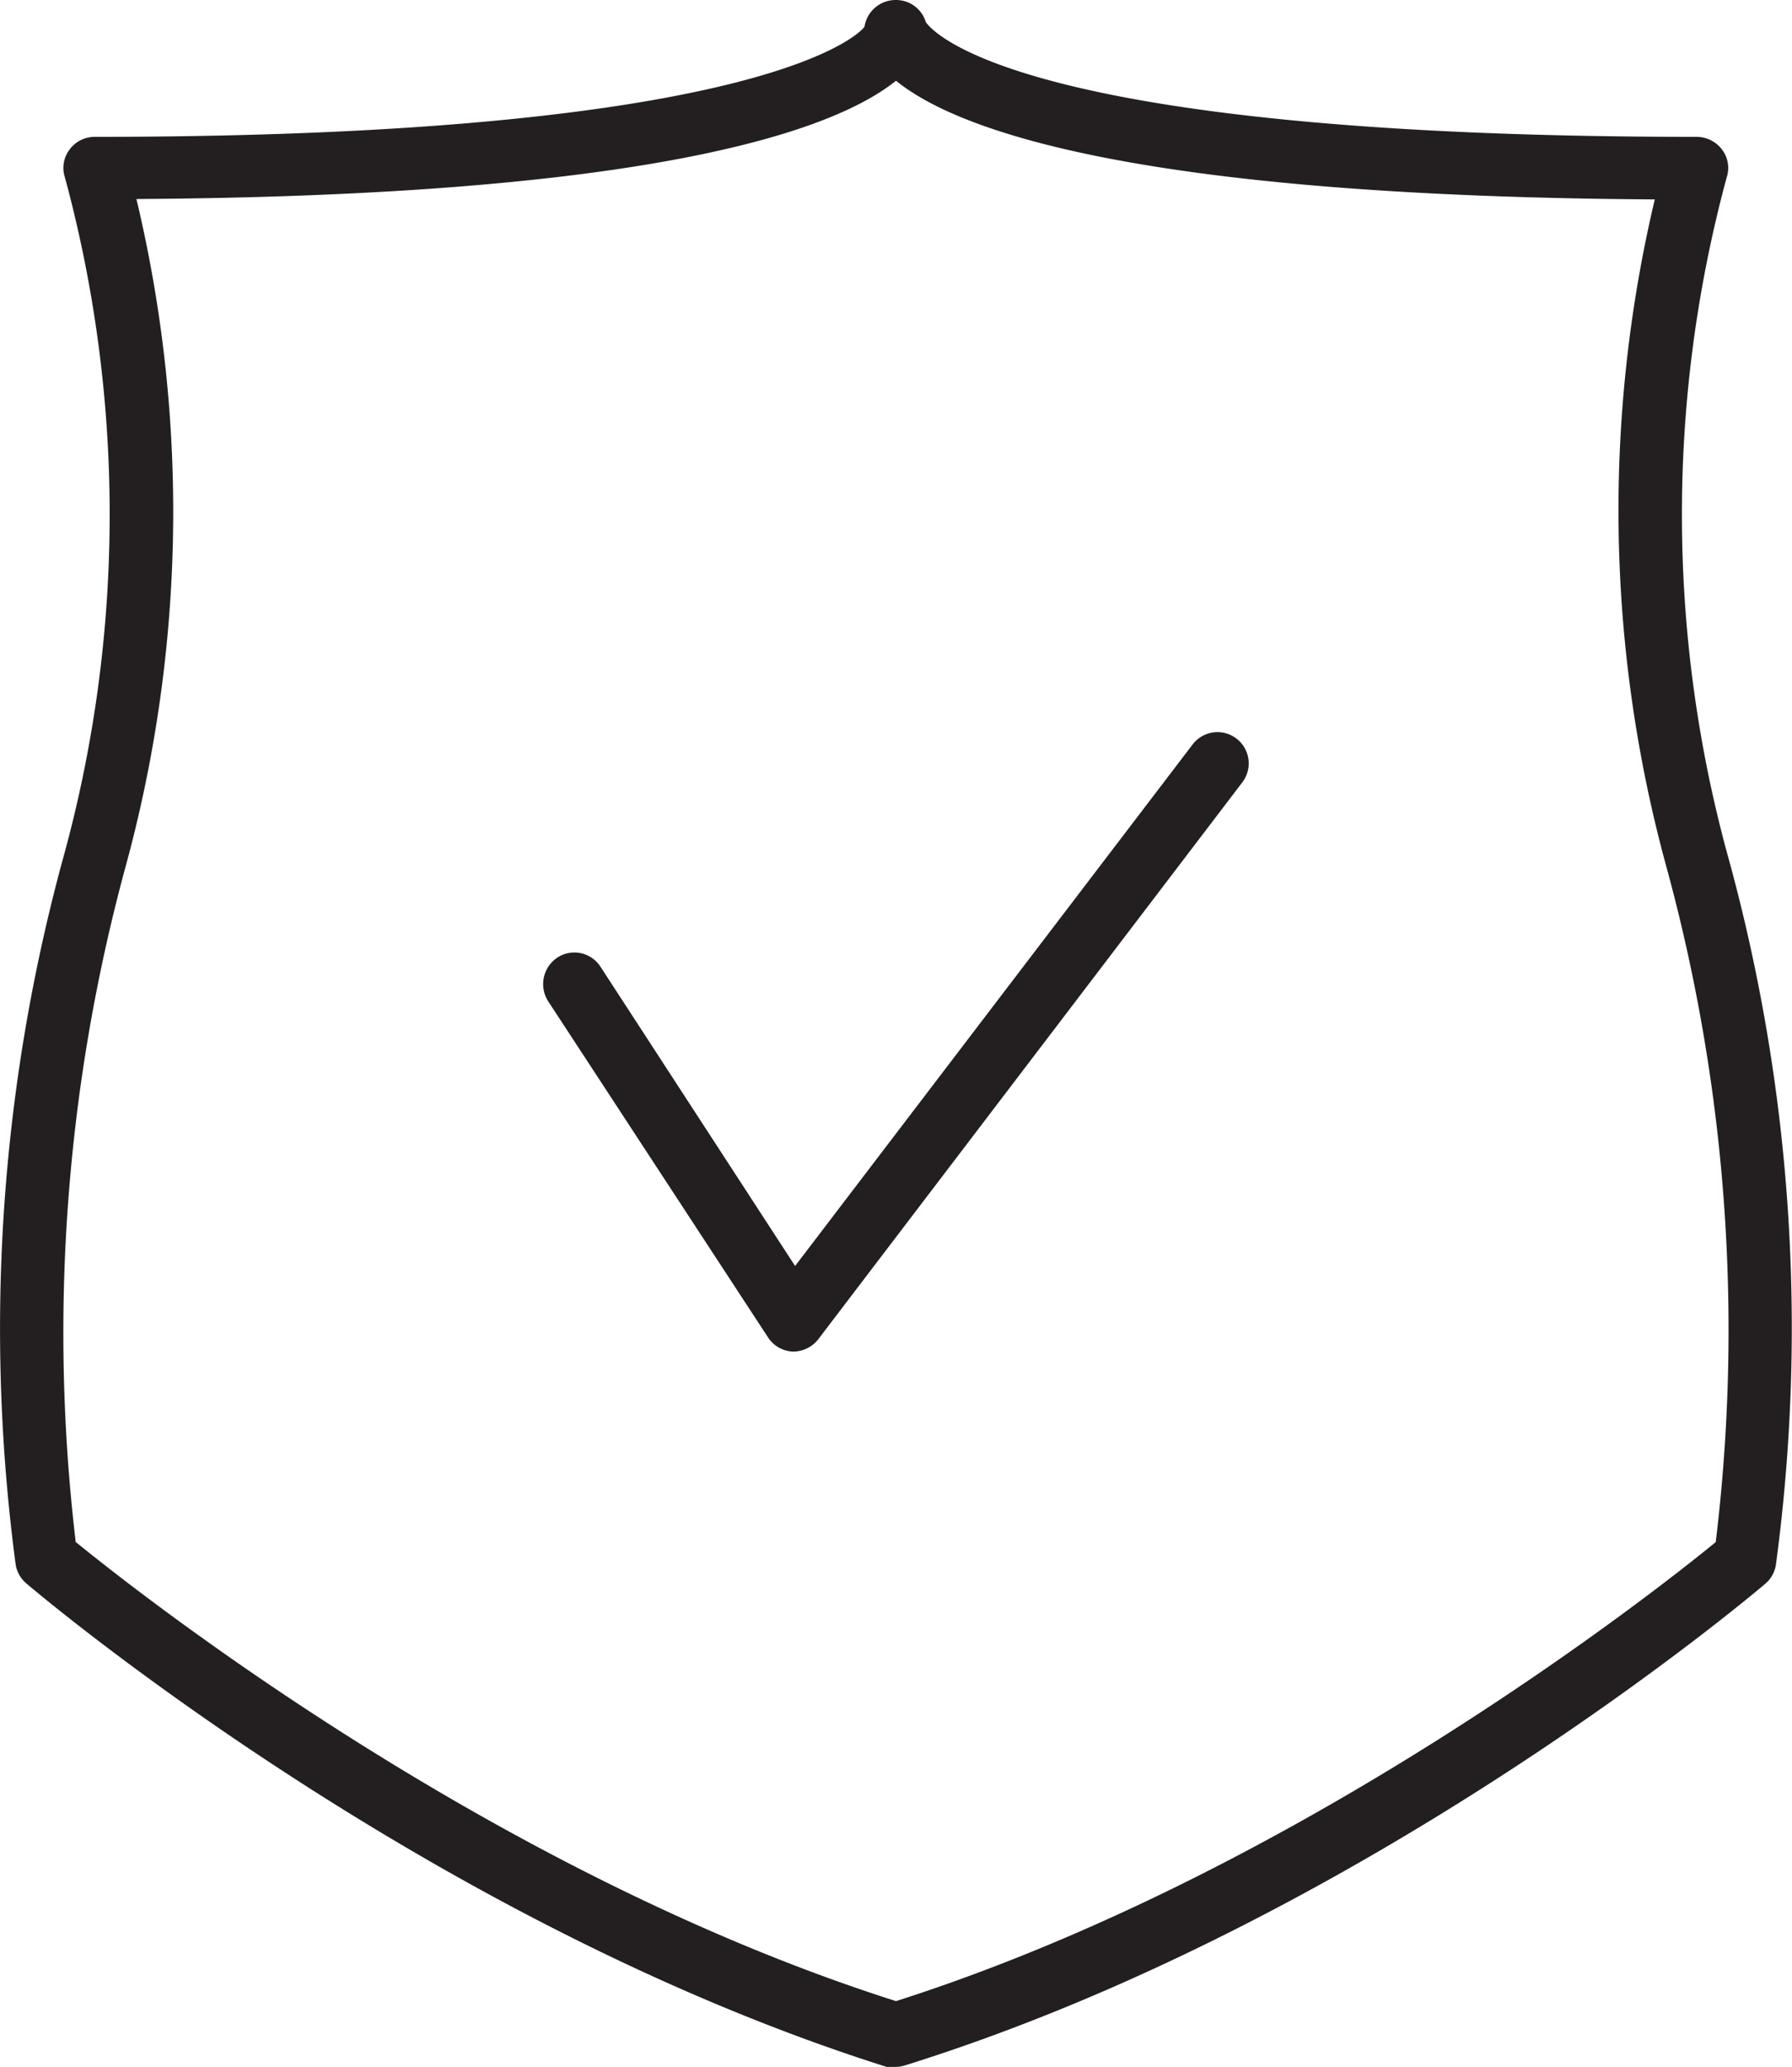 <svg xmlns="http://www.w3.org/2000/svg" viewBox="0 0 44.4 51.2"><defs><style>.cls-1{fill:#231f20;}</style></defs><g id="Layer_2" data-name="Layer 2"><g id="Layer_1-2" data-name="Layer 1"><path class="cls-1" d="M22.2,51.2a.85.85,0,0,1-.23,0C10.6,47.61,1.06,39.57.66,39.23a.78.78,0,0,1-.27-.46A44.26,44.26,0,0,1,1.61,21.09a32,32,0,0,0,0-16.69.75.75,0,0,1,.11-.69.77.77,0,0,1,.63-.32c17,0,19.07-2.7,19.07-2.73A.78.78,0,0,1,22.2,0a.77.77,0,0,1,.74.55c.14.2,2.21,2.84,19.1,2.84a.79.79,0,0,1,.63.32.75.75,0,0,1,.11.69,32,32,0,0,0,0,16.69A43.94,43.94,0,0,1,44,38.77a.77.77,0,0,1-.26.46c-.4.34-9.94,8.38-21.31,11.93A.85.85,0,0,1,22.2,51.2Zm-20.32-13c1.5,1.22,10.29,8.18,20.32,11.37,10-3.19,18.82-10.15,20.31-11.37a43.53,43.53,0,0,0-1.22-16.72A33.44,33.44,0,0,1,41,4.94C28.18,4.86,23.73,3.24,22.2,2c-1.53,1.23-6,2.85-18.82,2.93A33.35,33.35,0,0,1,3.1,21.51,44,44,0,0,0,1.88,38.23ZM23,.66Zm0,0Z"/><path class="cls-1" d="M19.65,33.48h0a.77.77,0,0,1-.62-.35L13.58,24.8a.79.79,0,0,1,.23-1.08.77.77,0,0,1,1.07.23l4.82,7.41,9.85-12.92a.77.77,0,1,1,1.23.94L20.27,33.18A.79.79,0,0,1,19.65,33.48Z"/></g></g></svg>